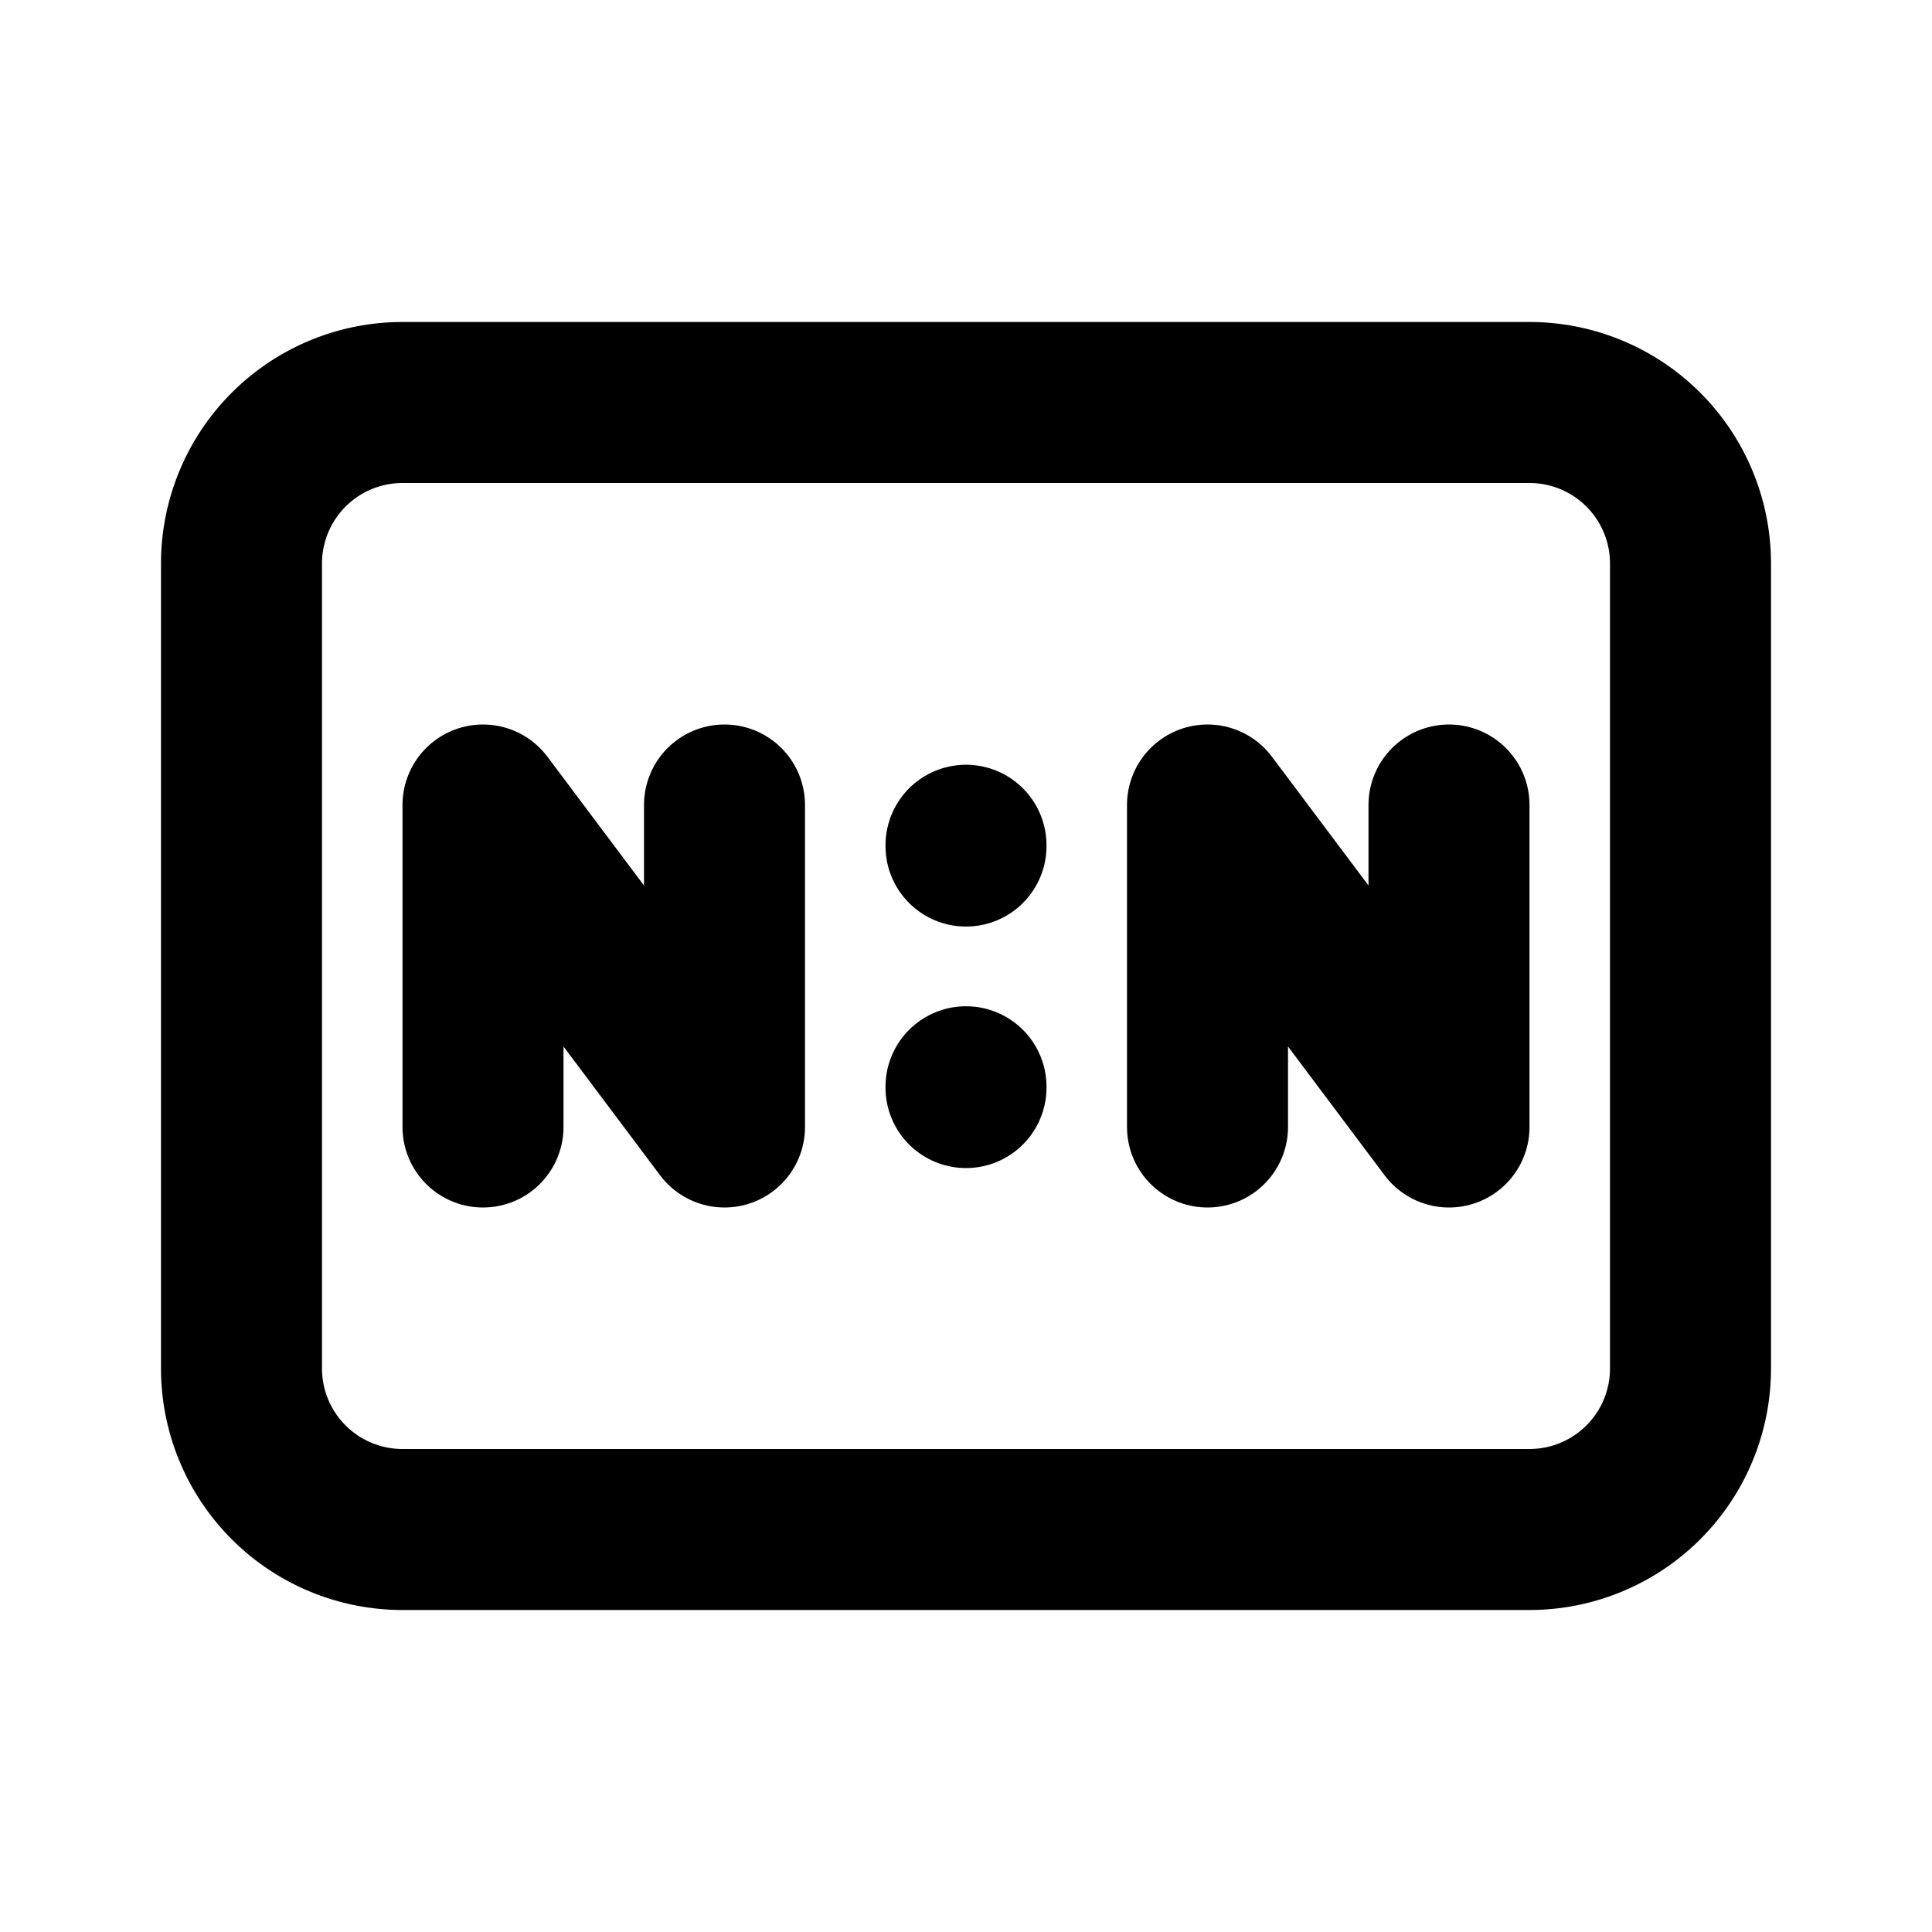 <!--
tags: [data, model, analysis, multiple, connection, database, link]
category: Database
version: "1.33"
unicode: "ed7f"
-->
<svg
  xmlns="http://www.w3.org/2000/svg"
  width="24"
  height="24"
  viewBox="0 0 24 24"
  fill="none"
  stroke="currentColor"
  stroke-width="2"
  stroke-linecap="round"
  stroke-linejoin="round"
>
  <path d="M3 5m0 2a2 2 0 0 1 2 -2h14a2 2 0 0 1 2 2v10a2 2 0 0 1 -2 2h-14a2 2 0 0 1 -2 -2z" />
  <path d="M15 14v-4l3 4v-4" />
  <path d="M6 14v-4l3 4v-4" />
  <path d="M12 10.5l0 .01" />
  <path d="M12 13.5l0 .01" />
</svg>
